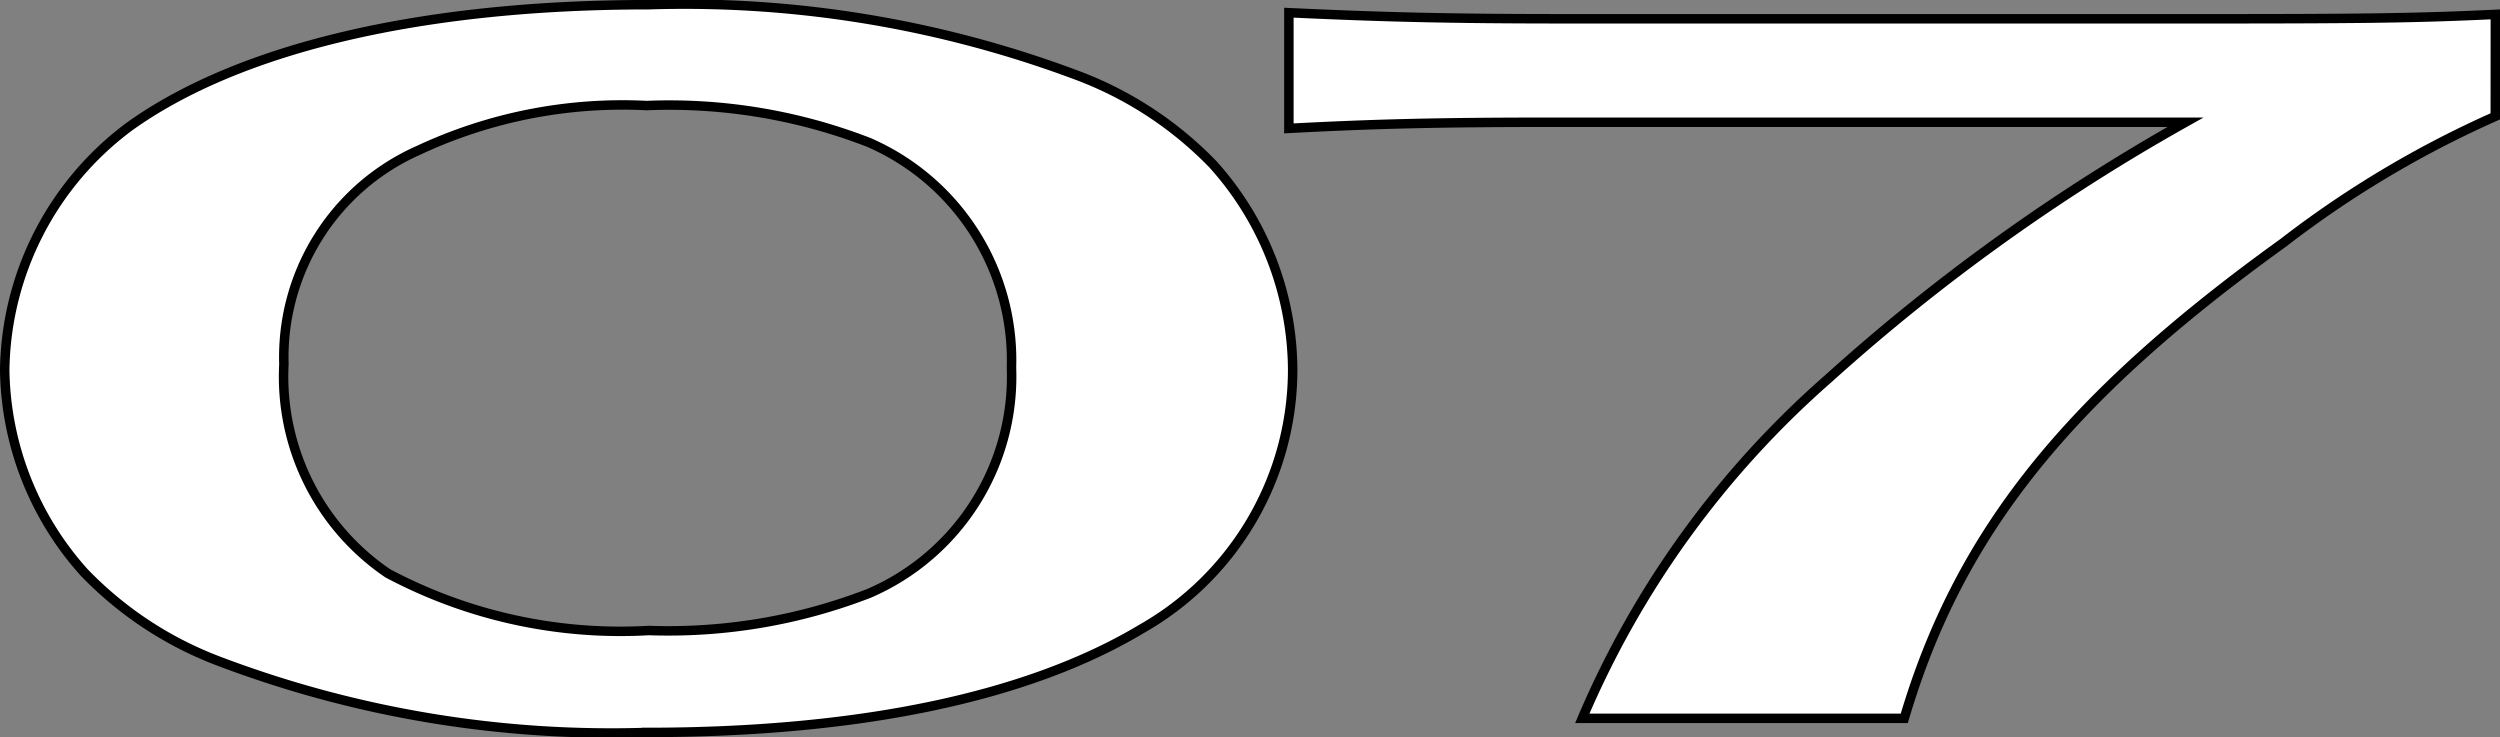 <svg xmlns="http://www.w3.org/2000/svg" xmlns:xlink="http://www.w3.org/1999/xlink" width="48.837" height="14.399" viewBox="0 0 48.837 14.399">
  <rect x="0" y="0" width="48.837" height="14.399" fill="#808080" stroke="none"/>
  <defs>
    <clipPath id="clip-path">
      <rect id="長方形_124064" data-name="長方形 124064" width="48.837" height="14.399" transform="translate(0 0)" fill="none"/>
    </clipPath>
  </defs>
  <g id="グループ_325579" data-name="グループ 325579" transform="translate(0 0)">
    <g id="グループ_325505" data-name="グループ 325505" clip-path="url(#clip-path)">
      <path id="パス_5194" data-name="パス 5194" d="M4.272,12.915a7.163,7.163,0,0,1-2.628-1.733A6.037,6.037,0,0,1,.092,7.234,6.026,6.026,0,0,1,2.52,2.478C4.67.933,8.253.092,12.672.092a21.854,21.854,0,0,1,8.4,1.391A7.193,7.193,0,0,1,23.7,3.216,6.05,6.05,0,0,1,25.252,7.2a5.826,5.826,0,0,1-2.946,5.082c-2.23,1.339-5.534,2.026-9.674,2.026a21.636,21.636,0,0,1-8.36-1.391m12.7-1.322a4.611,4.611,0,0,0,2.787-4.411,4.639,4.639,0,0,0-2.787-4.4,10.783,10.783,0,0,0-4.339-.72,9.4,9.4,0,0,0-4.459.875A4.417,4.417,0,0,0,5.546,7.114,4.644,4.644,0,0,0,7.576,11.2a9.682,9.682,0,0,0,5.1,1.117,10.837,10.837,0,0,0,4.3-.722" fill="#fff"/>
      <path id="パス_5195" data-name="パス 5195" d="M4.272,12.915a7.163,7.163,0,0,1-2.628-1.733A6.037,6.037,0,0,1,.092,7.234,6.026,6.026,0,0,1,2.52,2.478C4.67.933,8.253.092,12.672.092a21.854,21.854,0,0,1,8.4,1.391A7.193,7.193,0,0,1,23.7,3.216,6.05,6.05,0,0,1,25.252,7.2a5.826,5.826,0,0,1-2.946,5.082c-2.23,1.339-5.534,2.026-9.674,2.026A21.636,21.636,0,0,1,4.272,12.915Zm12.7-1.322a4.611,4.611,0,0,0,2.787-4.411,4.639,4.639,0,0,0-2.787-4.4,10.783,10.783,0,0,0-4.339-.72,9.4,9.4,0,0,0-4.459.875A4.417,4.417,0,0,0,5.546,7.114,4.644,4.644,0,0,0,7.576,11.2a9.682,9.682,0,0,0,5.1,1.117A10.837,10.837,0,0,0,16.971,11.593Z" fill="none" stroke="#000" stroke-miterlimit="10" stroke-width="0.185"/>
      <path id="パス_5196" data-name="パス 5196" d="M48.745,2.273A20.118,20.118,0,0,0,44.6,4.745c-4.219,3.038-6.33,5.665-7.4,9.287H30.91a18.364,18.364,0,0,1,4.816-6.644,38.541,38.541,0,0,1,6.967-5h-12.3c-2.348,0-3.583.034-5.215.12V.248c1.832.085,3.1.119,5.454.119h12.66c2.985,0,4.02-.017,5.454-.086Z" fill="#fff"/>
      <path id="パス_5197" data-name="パス 5197" d="M48.745,2.273A20.118,20.118,0,0,0,44.6,4.745c-4.219,3.038-6.33,5.665-7.4,9.287H30.91a18.364,18.364,0,0,1,4.816-6.644,38.541,38.541,0,0,1,6.967-5h-12.3c-2.348,0-3.583.034-5.215.12V.248c1.832.085,3.1.119,5.454.119h12.66c2.985,0,4.02-.017,5.454-.086Z" fill="none" stroke="#000" stroke-miterlimit="10" stroke-width="0.185"/>
    </g>
  </g>
</svg>
